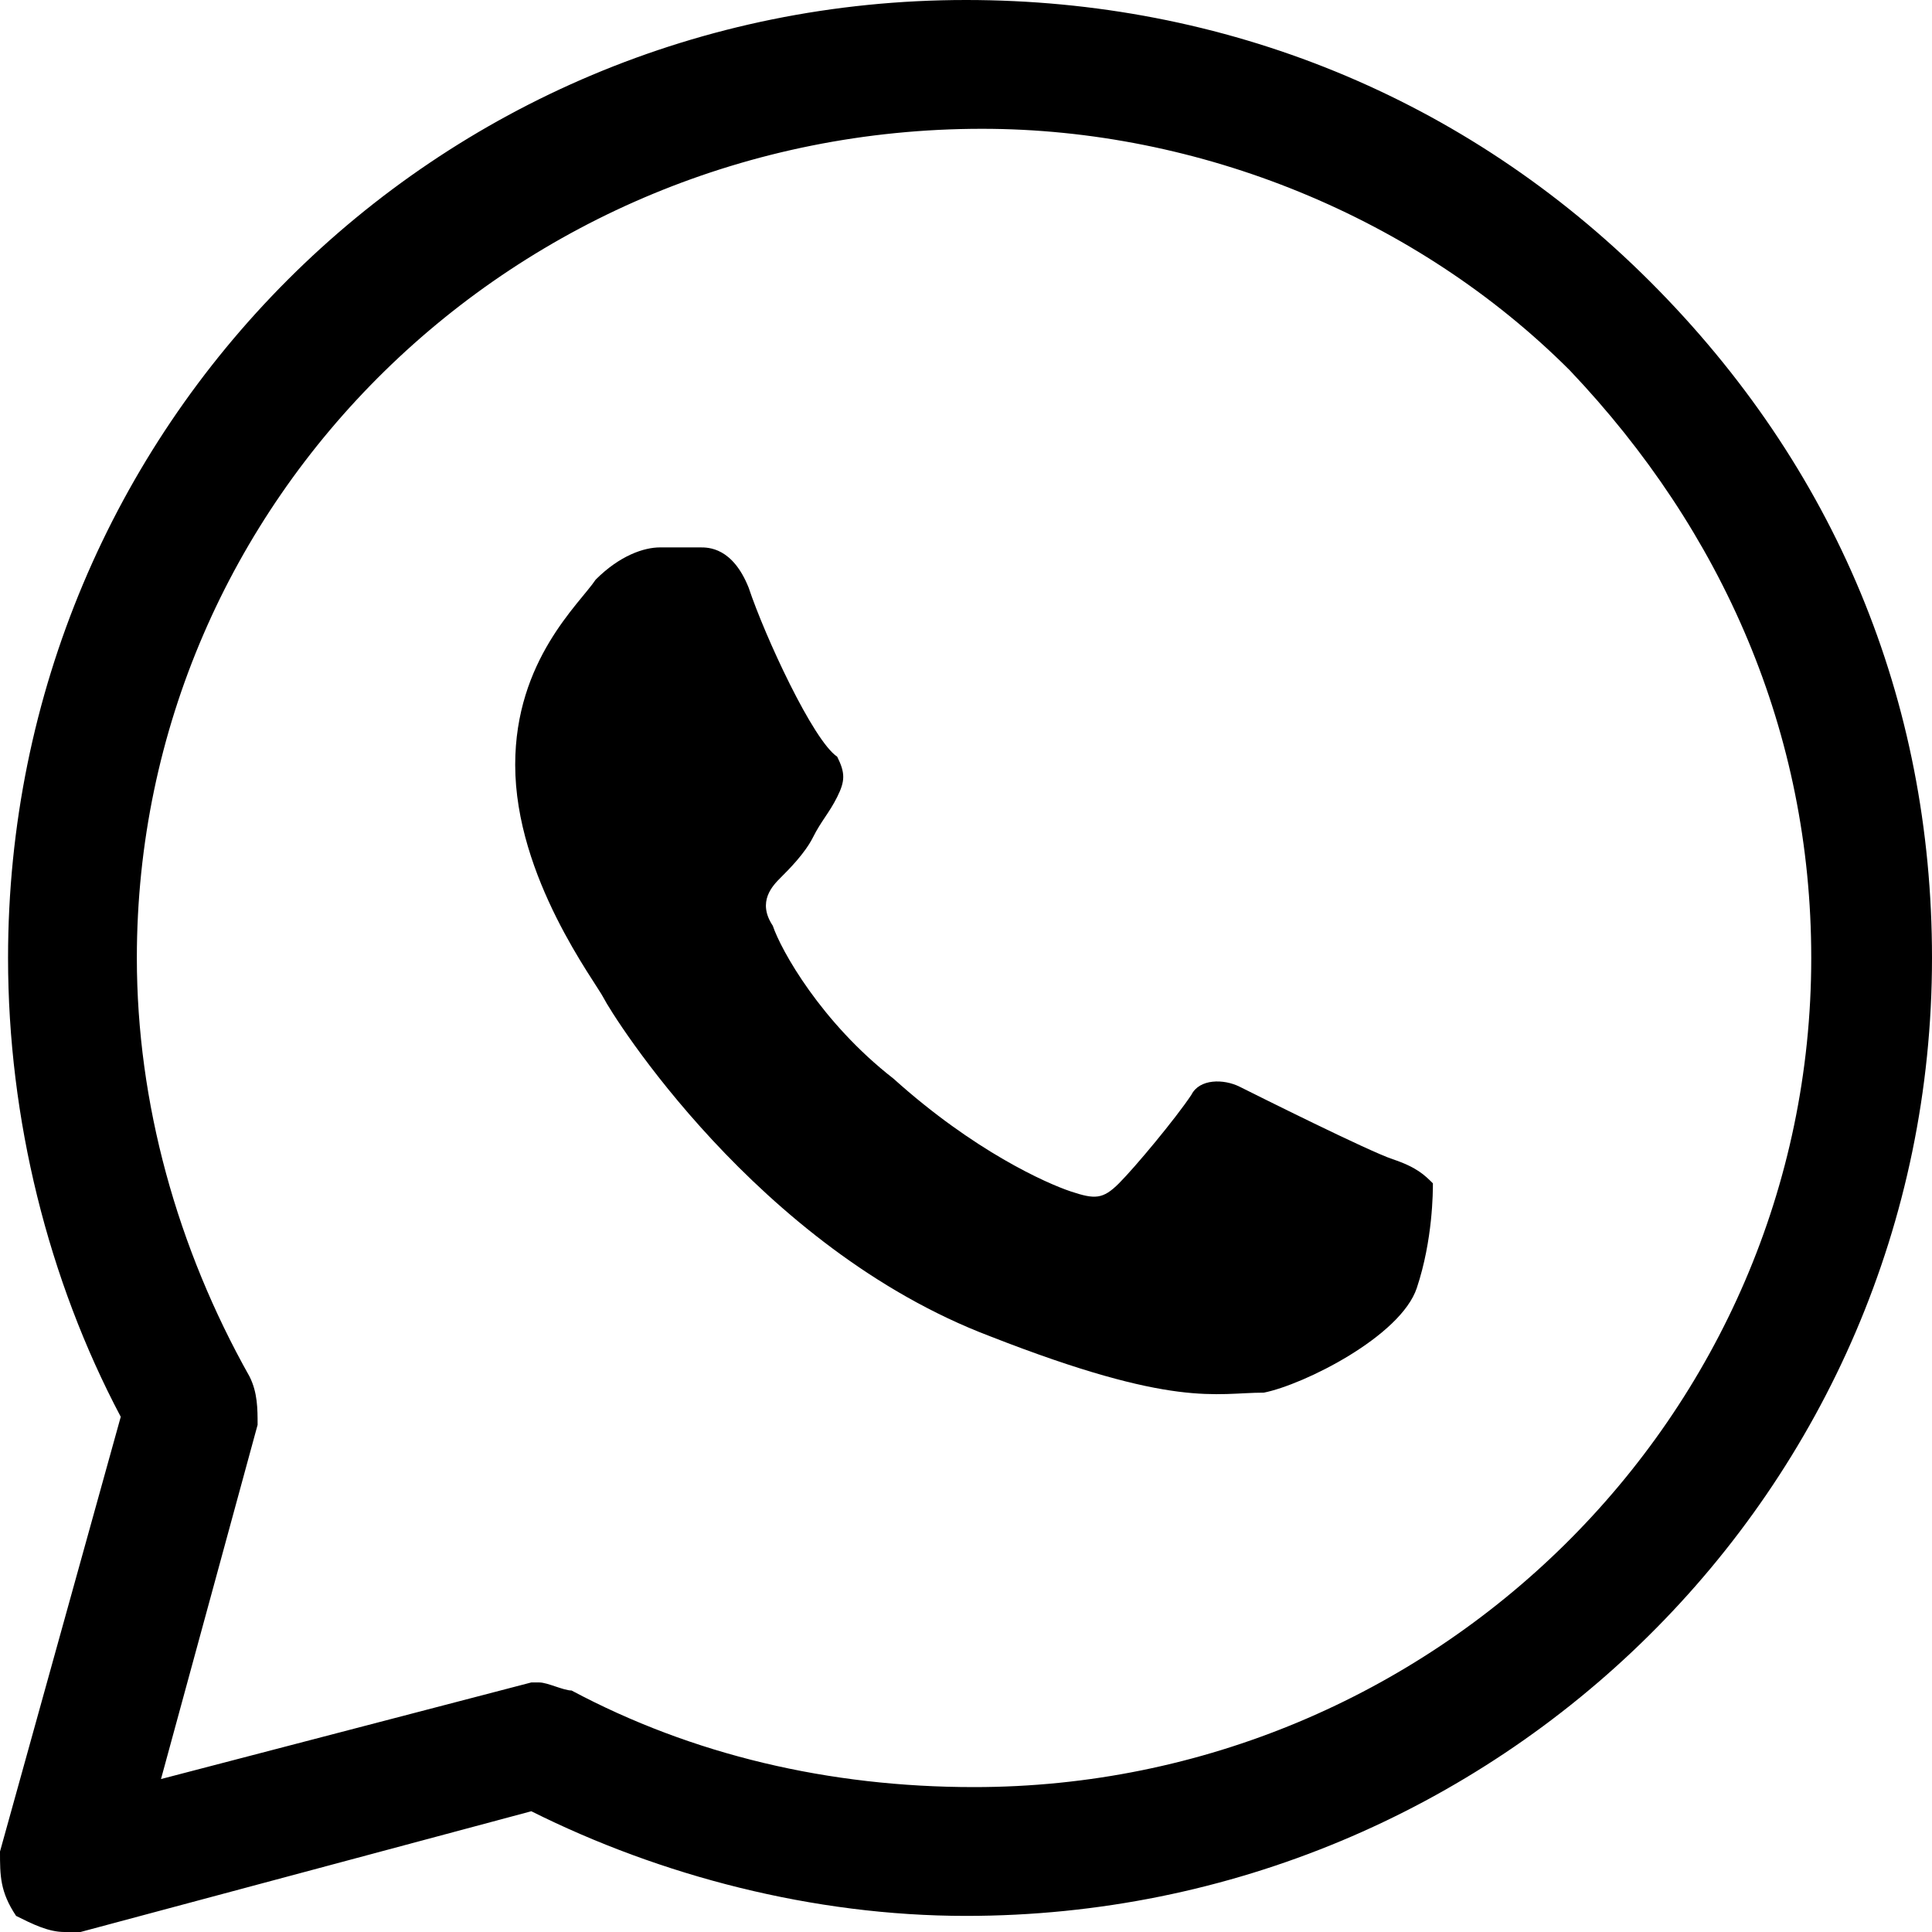 <?xml version="1.0" encoding="utf-8"?>
<!-- Generator: Adobe Illustrator 25.1.0, SVG Export Plug-In . SVG Version: 6.00 Build 0)  -->
<svg version="1.1" id="Layer_1" xmlns="http://www.w3.org/2000/svg" xmlns:xlink="http://www.w3.org/1999/xlink" x="0px" y="0px"
	 width="24px" height="24px" viewBox="0 0 24 24" style="enable-background:new 0 0 24 24;" xml:space="preserve">
<path d="M0.8,24c-0.2,0-0.4-0.1-0.6-0.2C0,23.5,0,23.3,0,23l1.5-5.4c-0.9-1.7-1.4-3.7-1.4-5.7C0.1,5.3,5.4,0,12,0
	c3.2,0,6.2,1.2,8.5,3.5c2.3,2.3,3.5,5.2,3.5,8.4c0,6.6-5.4,11.9-12,11.9c-1.9,0-3.8-0.5-5.4-1.3L1,24C1,24,0.9,24,0.8,24z M6.7,20.9
	c0.1,0,0.3,0.1,0.4,0.1c1.5,0.8,3.2,1.2,5,1.2c5.7,0,10.4-4.6,10.4-10.3c0-2.8-1.1-5.3-3-7.3c-1.9-1.9-4.6-3-7.3-3
	C6.4,1.6,1.7,6.2,1.7,11.9c0,1.8,0.5,3.6,1.4,5.2c0.1,0.2,0.1,0.4,0.1,0.6L2,22.1l4.6-1.2C6.6,20.9,6.7,20.9,6.7,20.9z"/>
<path d="M9.3,7.3C9.1,6.8,8.8,6.8,8.7,6.8c-0.2,0-0.3,0-0.5,0C8,6.8,7.7,6.9,7.4,7.2c-0.2,0.3-1,1-1,2.3c0,1.4,1,2.7,1.1,2.9
	c0.1,0.2,1.9,3.1,4.8,4.2c2.3,0.9,2.8,0.7,3.4,0.7c0.5-0.1,1.7-0.7,1.9-1.3c0.2-0.6,0.2-1.2,0.2-1.3c-0.1-0.1-0.2-0.2-0.5-0.3
	c-0.3-0.1-1.7-0.8-1.9-0.9s-0.5-0.1-0.6,0.1c-0.2,0.3-0.7,0.9-0.9,1.1c-0.2,0.2-0.3,0.2-0.6,0.1c-0.3-0.1-1.2-0.5-2.2-1.4
	c-0.9-0.7-1.4-1.6-1.5-1.9c-0.2-0.3,0-0.5,0.1-0.6c0.1-0.1,0.3-0.3,0.4-0.5c0.1-0.2,0.2-0.3,0.3-0.5c0.1-0.2,0.1-0.3,0-0.5
	C10.1,9.2,9.5,7.9,9.3,7.3z"/>
</svg>

